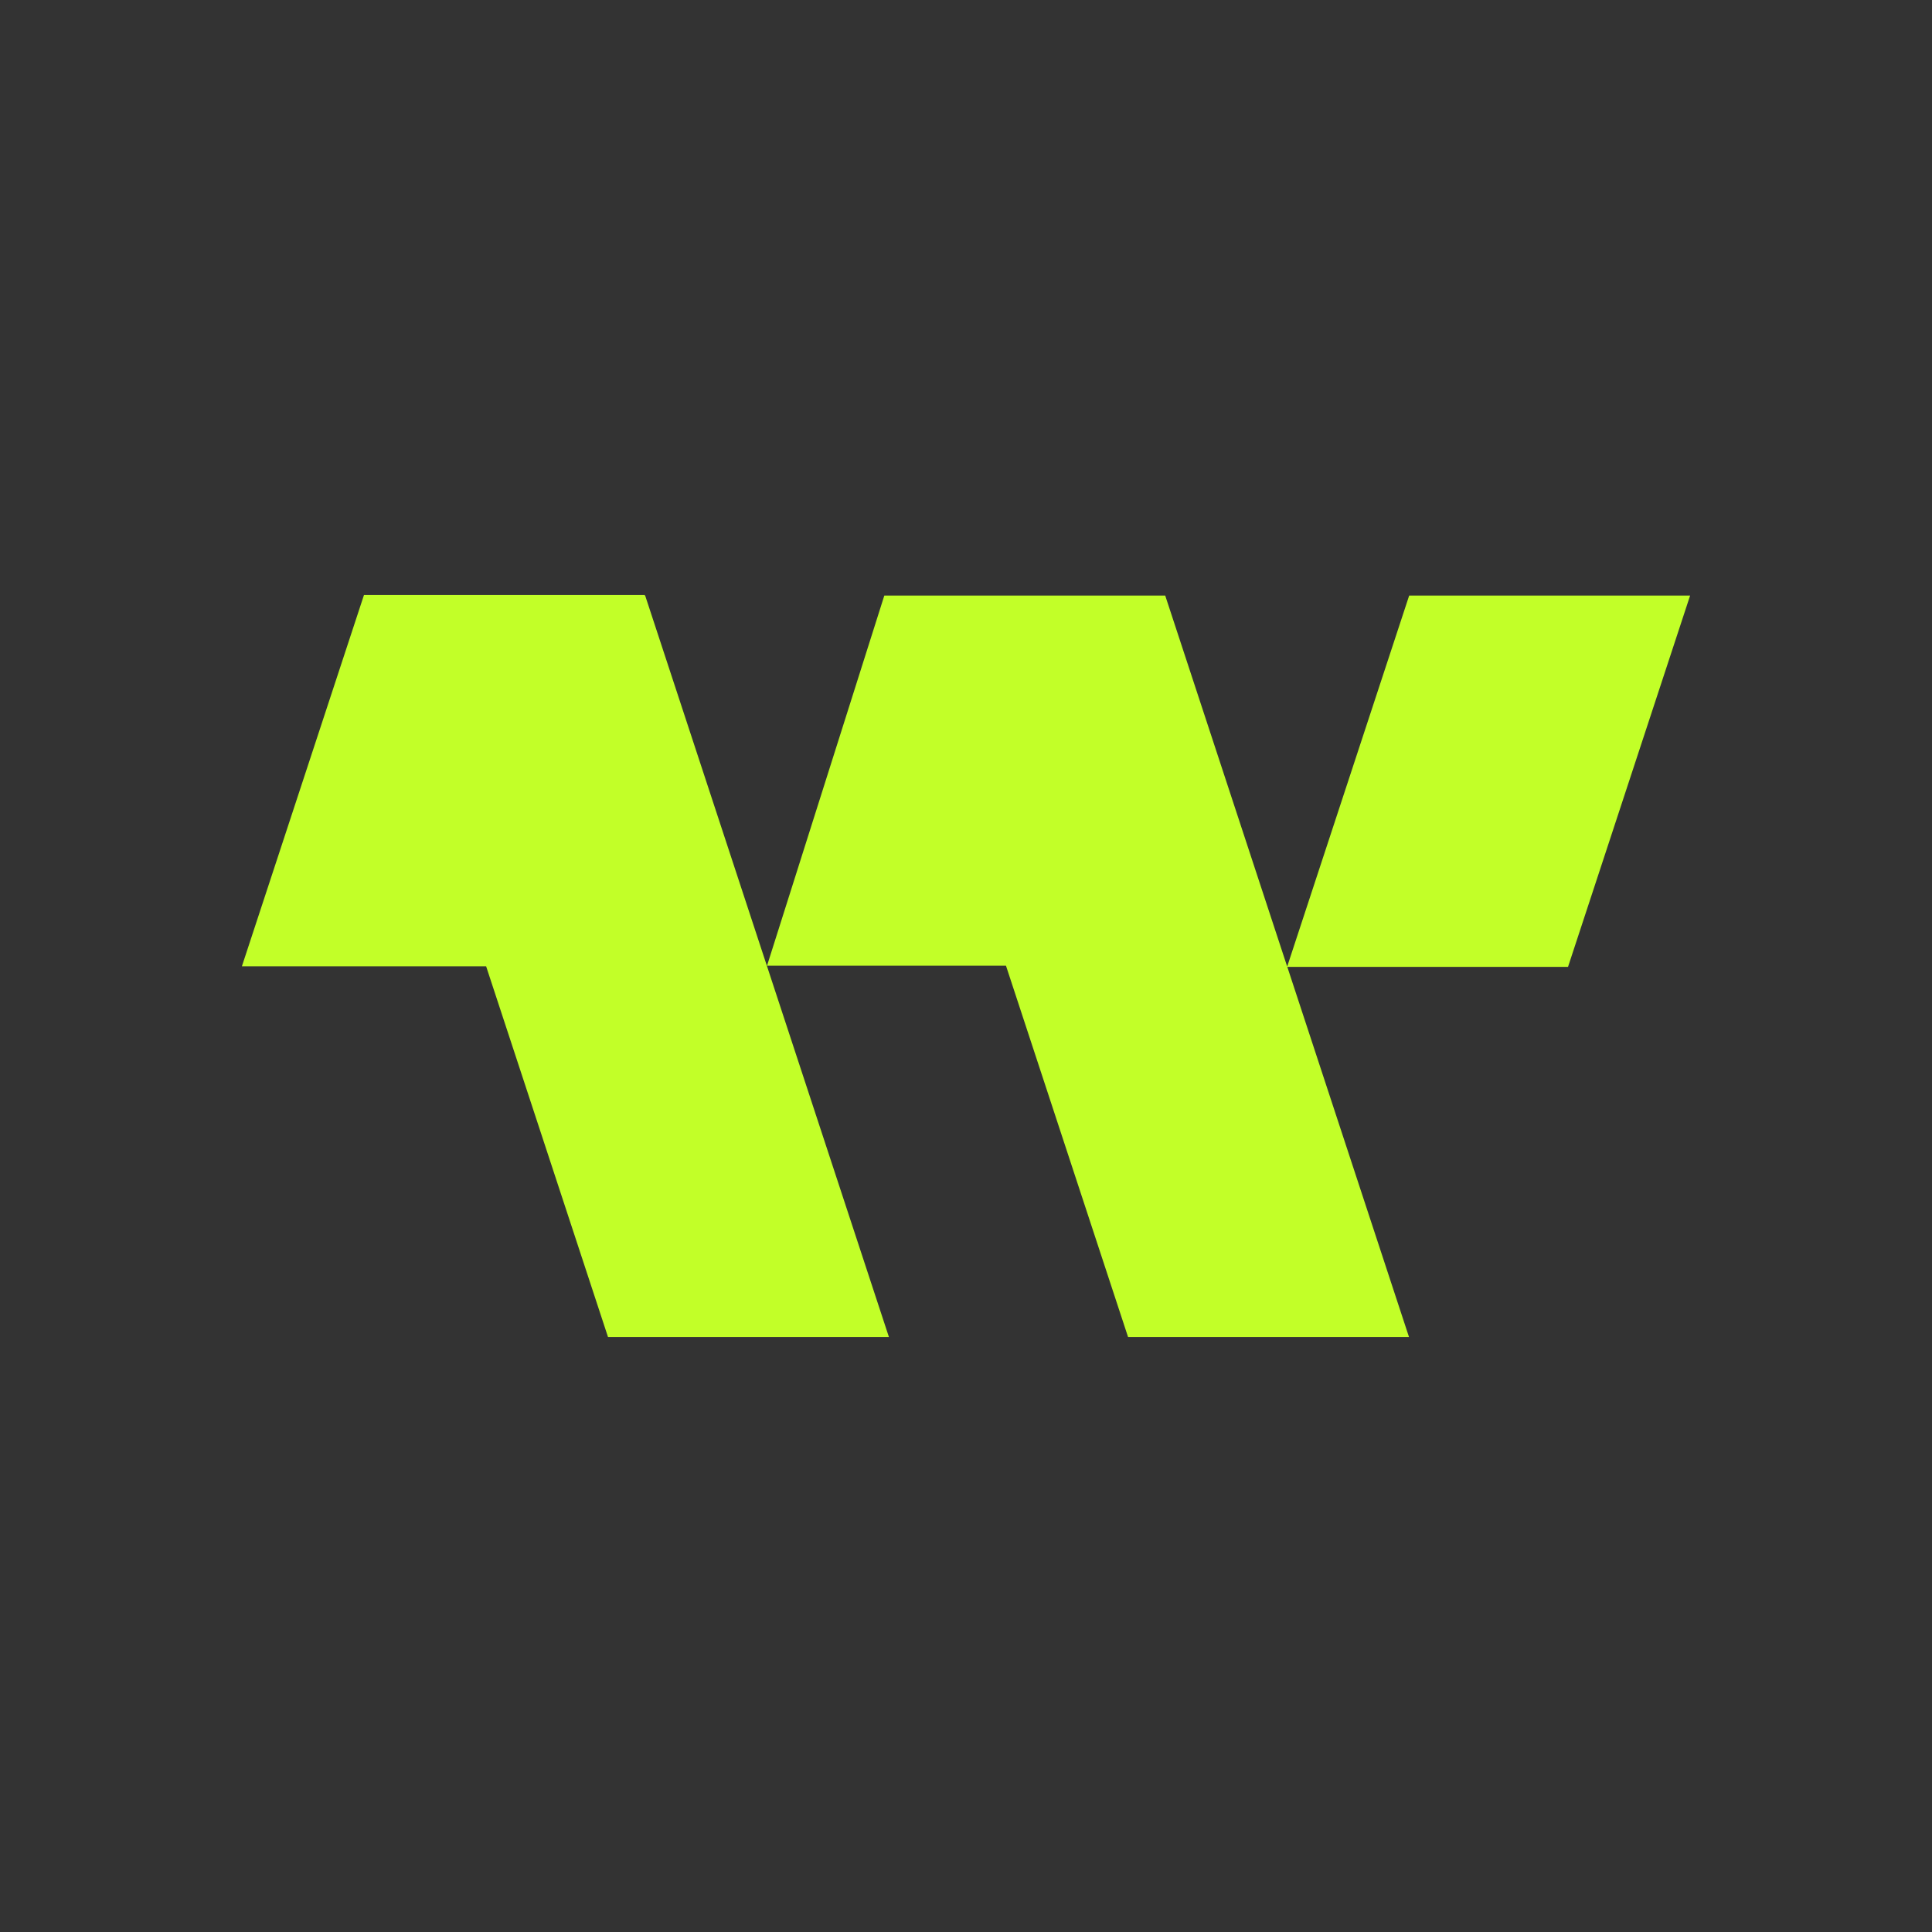 <svg width="78" height="78" viewBox="0 0 78 78" fill="none" xmlns="http://www.w3.org/2000/svg">
<rect x="0" y="0" width="78" height="78" fill="#333333" stroke="none"/>
<g id="Favicon">
<g id="Group 48096070">
<path id="Vector" d="M26.028 24.045L26.036 24.021H14.695L9.766 39.012H19.626L24.547 53.979H35.888L26.047 24.045H26.028Z" fill="#C2FF28"/>
<path id="Vector_2" d="M68.234 24.045H56.892L51.967 39.023L47.043 24.045H35.702L30.967 38.988H40.614L45.543 53.979H56.885L51.972 39.036H63.305L68.234 24.045Z" fill="#C2FF28"/>
</g>
</g>
</svg>
